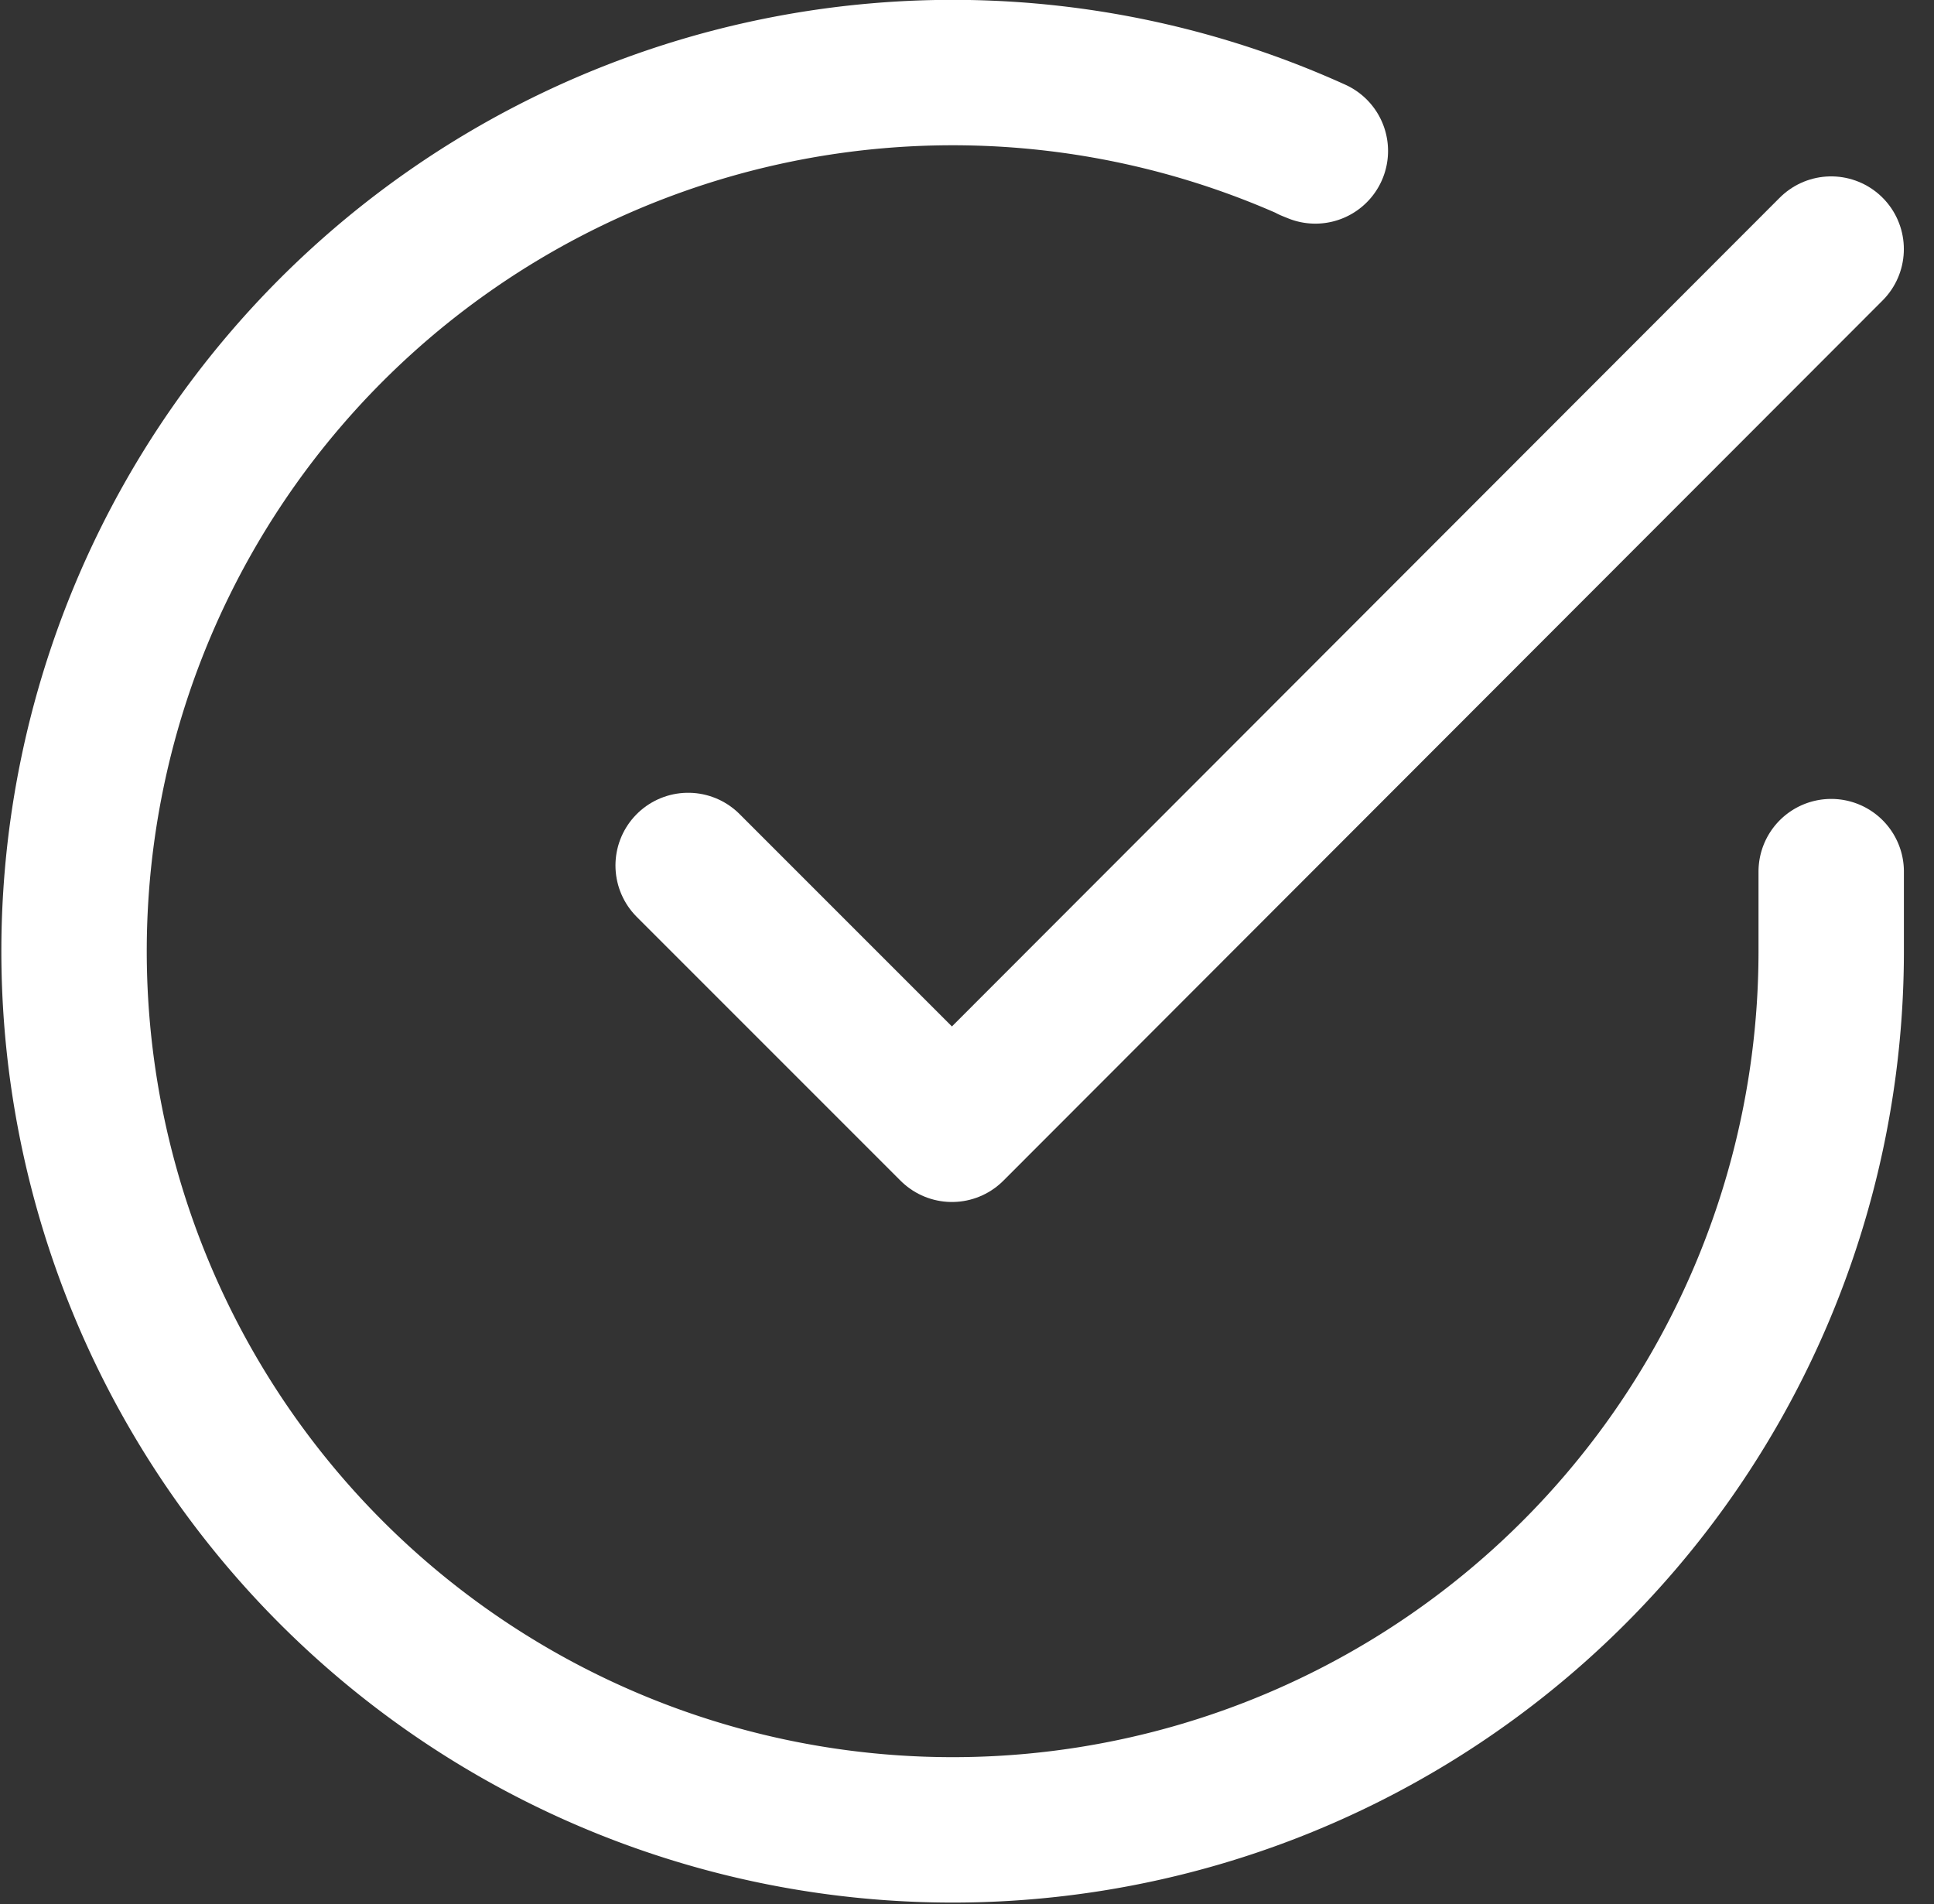 <svg xmlns="http://www.w3.org/2000/svg" width="39.905" height="39.284" viewBox="0 0 39.905 39.284">
    <rect x="0" y="0" width="39.905" height="39.284" fill="#333333" stroke="none"/>
    <defs>
        <style>
            .prefix__cls-1{fill:none;stroke:#fff;stroke-linecap:round;stroke-linejoin:round;stroke-width:3px}
        </style>
    </defs>
    <g id="prefix__feather_check_circle" data-name="feather check circle" transform="translate(-3.5 -3.486)">
        <path id="prefix__Path_43" d="M41.284 21.469v1.669A18.128 18.128 0 1 1 30.64 6.6l-.114-.046" class="prefix__cls-1" data-name="Path 43"/>
        <path id="prefix__Path_44" d="M46.084 10L27.943 28.16 22.5 22.717" class="prefix__cls-1" data-name="Path 44" transform="translate(-4.801 -1.375)"/>
    </g>
</svg>
